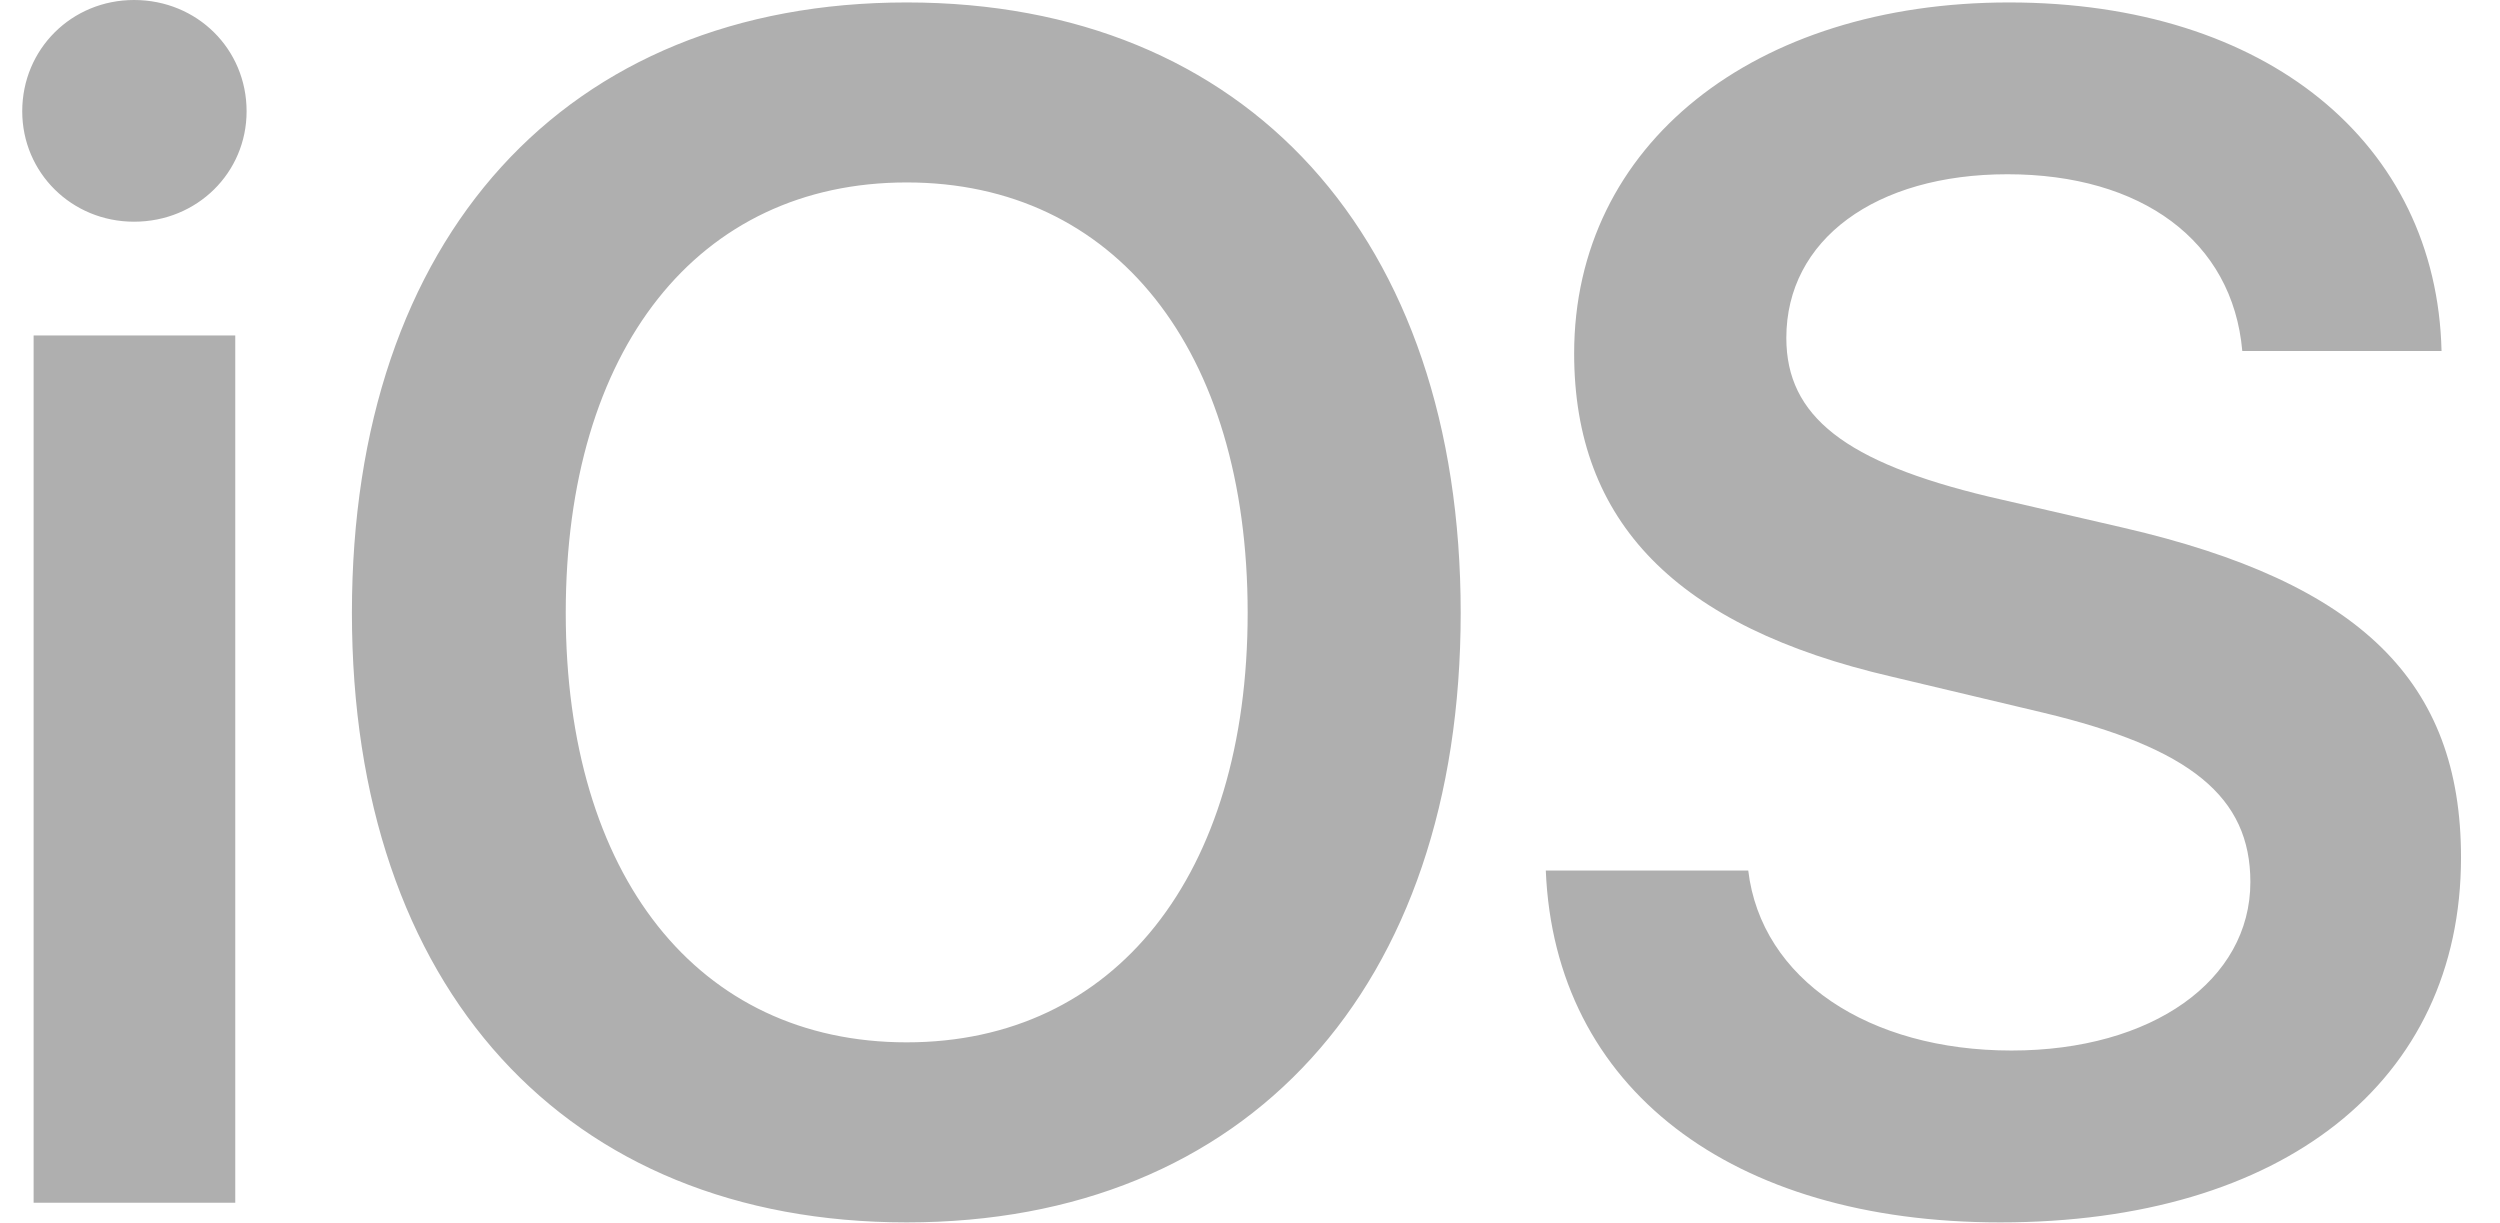 <svg width="47" height="23" viewBox="0 0 47 23" fill="none" xmlns="http://www.w3.org/2000/svg">
<path d="M0.632 22.611H4.423V6.307H0.632V22.611ZM2.52 4.168C3.707 4.168 4.636 3.246 4.636 2.092C4.636 0.923 3.707 0 2.52 0C1.347 0 0.418 0.923 0.418 2.092C0.418 3.246 1.347 4.168 2.52 4.168ZM17.046 0.046C10.636 0.046 6.616 4.461 6.616 11.521C6.616 18.581 10.636 22.981 17.046 22.981C23.441 22.981 27.461 18.581 27.461 11.521C27.461 4.461 23.442 0.046 17.046 0.046ZM17.046 3.43C20.959 3.43 23.456 6.568 23.456 11.521C23.456 16.459 20.959 19.596 17.046 19.596C13.118 19.596 10.636 16.459 10.636 11.521C10.636 6.568 13.118 3.43 17.046 3.43ZM29.061 16.366C29.228 20.458 32.547 22.981 37.603 22.981C42.917 22.981 46.267 20.335 46.267 16.12C46.267 12.813 44.379 10.952 39.917 9.921L37.39 9.337C34.694 8.691 33.583 7.829 33.583 6.353C33.583 4.507 35.258 3.276 37.74 3.276C40.252 3.276 41.973 4.522 42.155 6.599H45.901C45.81 2.692 42.612 0.046 37.77 0.046C32.989 0.046 29.594 2.707 29.594 6.645C29.594 9.814 31.512 11.783 35.562 12.721L38.41 13.398C41.181 14.059 42.307 14.982 42.307 16.582C42.307 18.428 40.465 19.75 37.816 19.75C35.136 19.75 33.111 18.412 32.867 16.366L29.061 16.366Z" fill="#AFAFAF"/>
</svg>
